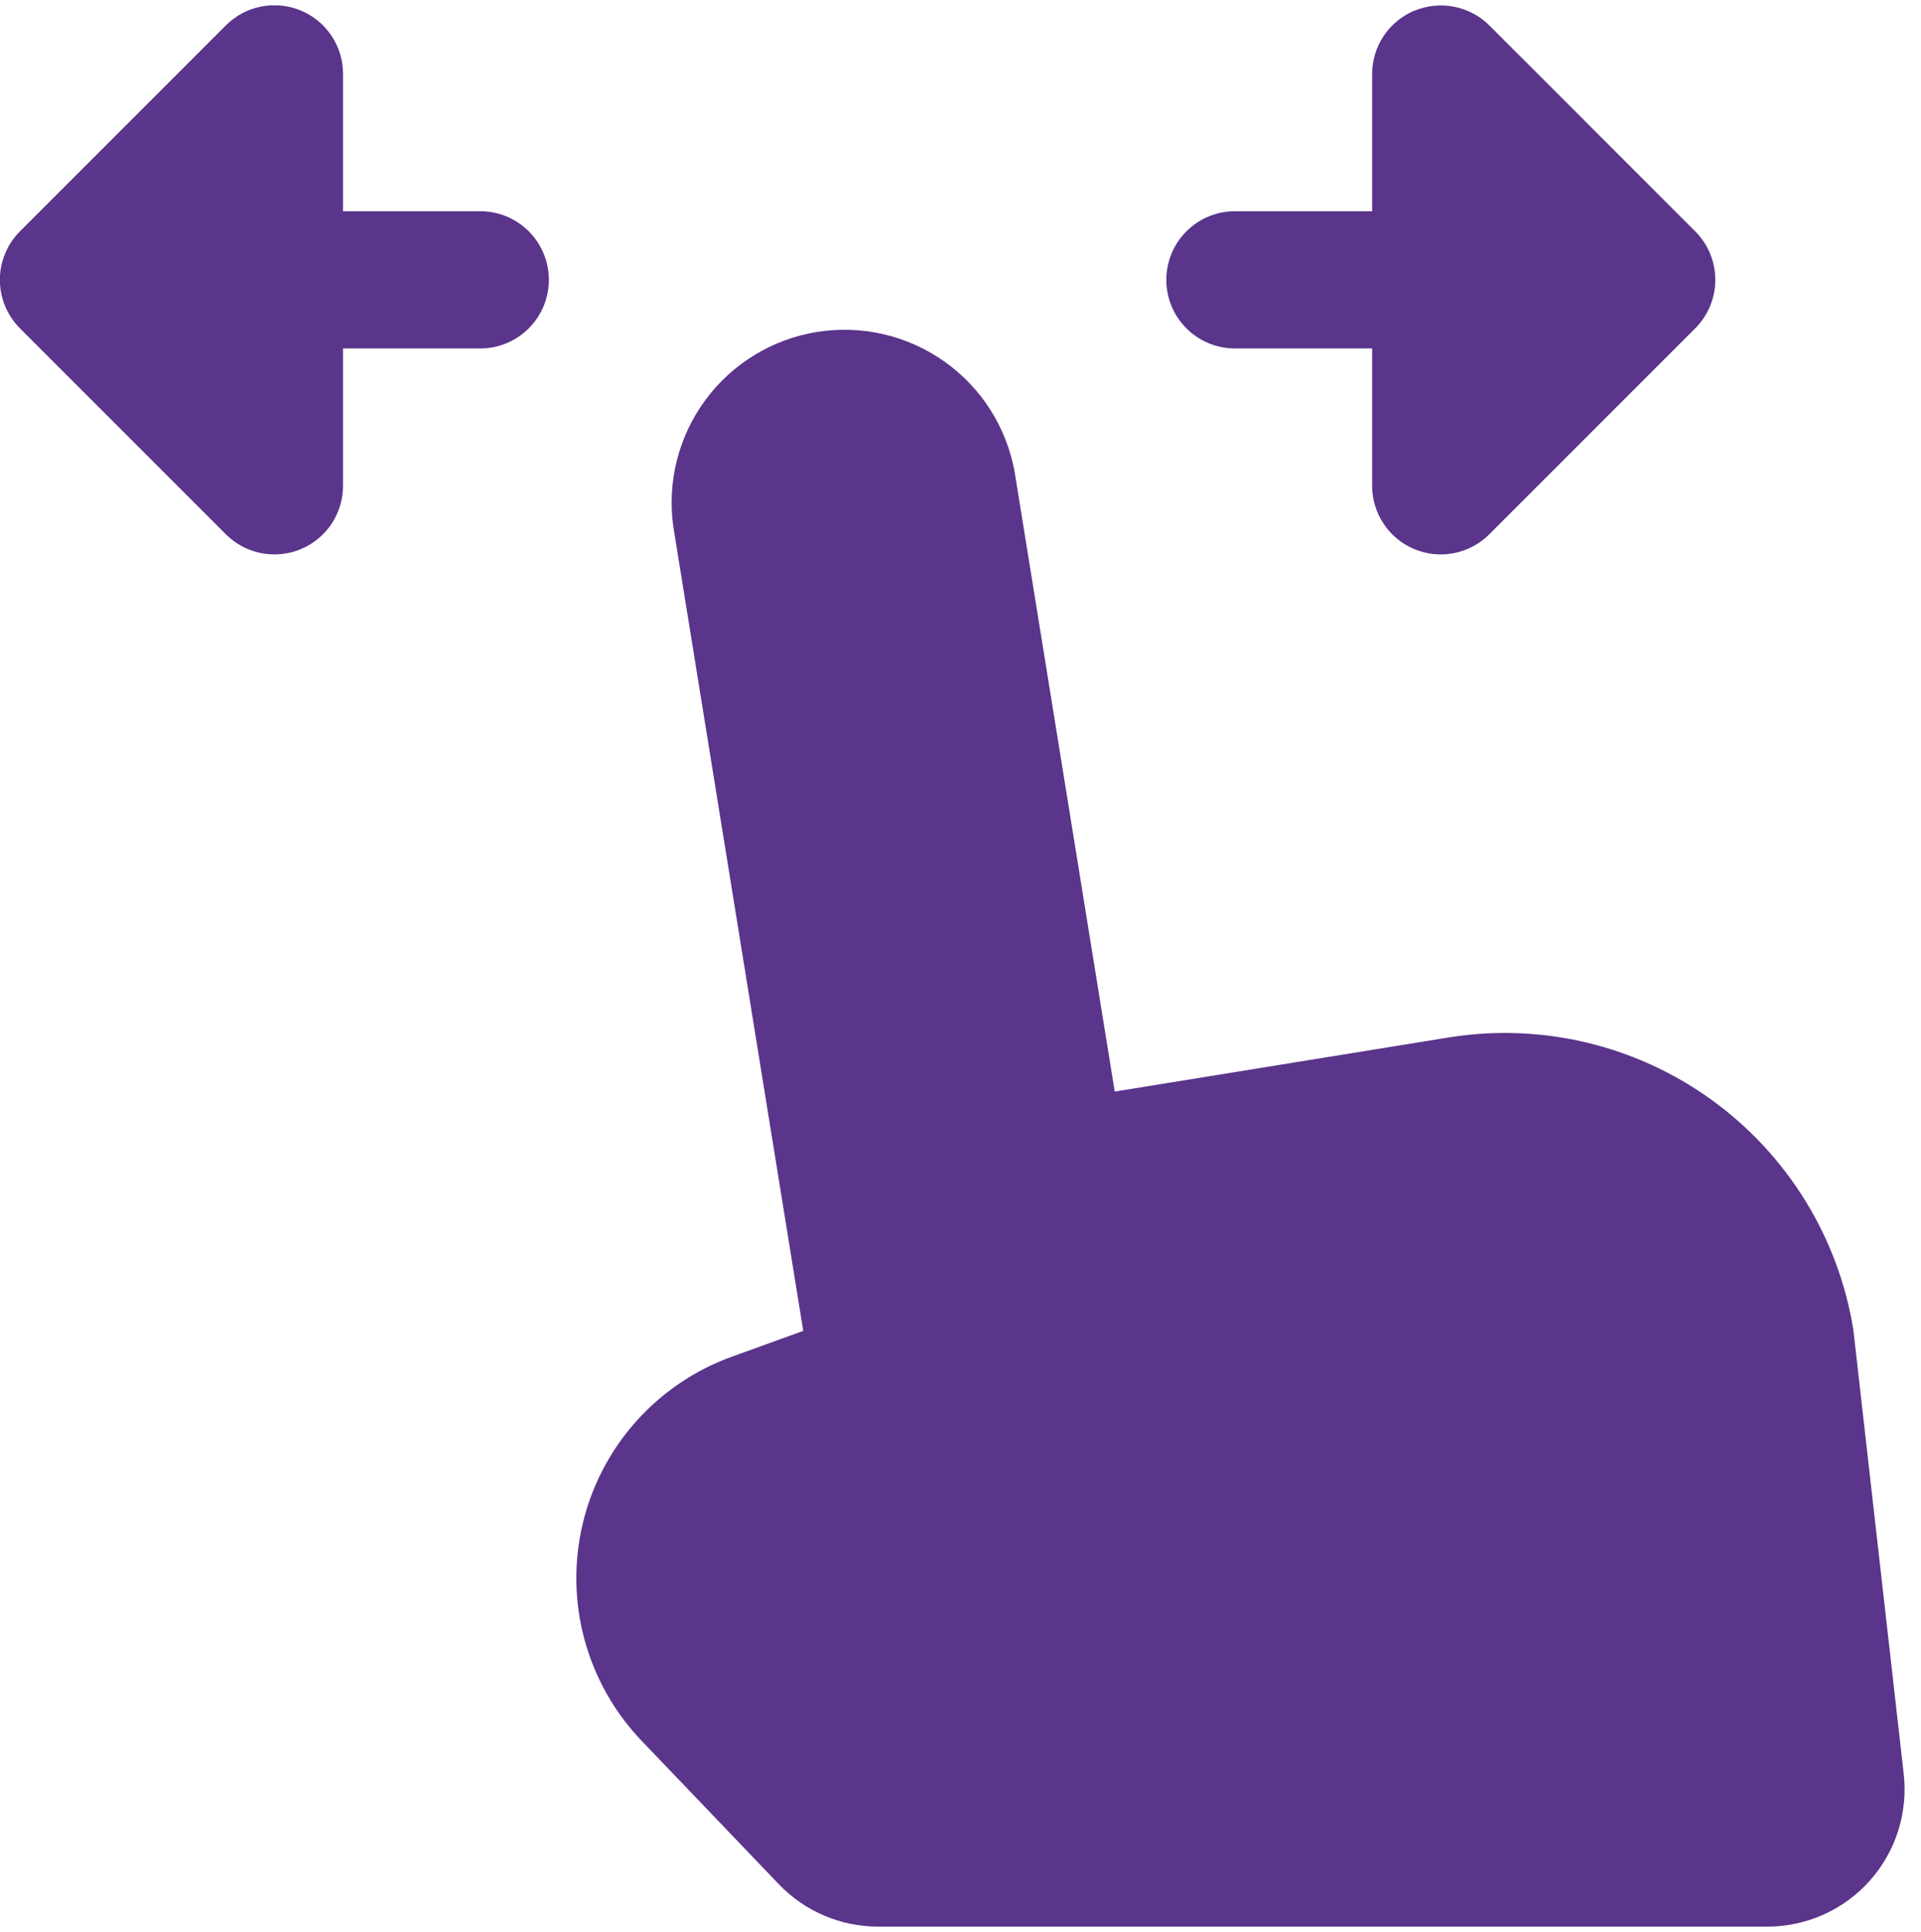 <?xml version="1.0" encoding="UTF-8"?> <svg xmlns="http://www.w3.org/2000/svg" width="179" height="180" viewBox="0 0 179 180" fill="none"><g clip-path="url(#clip0_9_2)"><path fill-rule="evenodd" clip-rule="evenodd" d="M31.964 6.893C31.966 5.627 31.593 4.389 30.89 3.336C30.188 2.282 29.189 1.461 28.019 0.976C26.85 0.492 25.562 0.365 24.321 0.613C23.079 0.86 21.939 1.471 21.045 2.367L1.866 21.546C1.271 22.14 0.799 22.845 0.477 23.622C0.154 24.398 -0.012 25.231 -0.012 26.072C-0.012 26.913 0.154 27.745 0.477 28.522C0.799 29.299 1.271 30.004 1.866 30.598L21.045 49.777C21.939 50.673 23.079 51.284 24.321 51.531C25.562 51.779 26.85 51.652 28.019 51.168C29.189 50.683 30.188 49.862 30.89 48.808C31.593 47.755 31.966 46.517 31.964 45.251V32.465H44.75C46.445 32.465 48.071 31.791 49.27 30.592C50.469 29.393 51.143 27.767 51.143 26.072C51.143 24.377 50.469 22.75 49.27 21.552C48.071 20.353 46.445 19.679 44.75 19.679H31.964V6.893ZM62.739 49.074L74.847 123.998L68.199 126.402C64.763 127.639 61.691 129.716 59.261 132.442C56.831 135.168 55.121 138.458 54.285 142.013C53.449 145.568 53.515 149.276 54.475 152.799C55.436 156.322 57.261 159.55 59.786 162.189L72.572 175.55C73.764 176.797 75.197 177.79 76.783 178.469C78.37 179.148 80.077 179.499 81.803 179.501H164.68C166.481 179.501 168.262 179.121 169.907 178.386C171.551 177.65 173.021 176.575 174.221 175.232C175.421 173.888 176.324 172.306 176.869 170.589C177.415 168.873 177.592 167.06 177.389 165.27L172.696 123.896C172.008 119.63 170.486 115.541 168.217 111.864C165.948 108.186 162.977 104.992 159.473 102.463C155.969 99.933 152.001 98.12 147.796 97.124C143.591 96.129 139.231 95.972 134.966 96.662L103.871 101.7L94.537 43.921C93.776 39.776 91.421 36.095 87.977 33.667C84.533 31.238 80.275 30.256 76.116 30.93C71.956 31.604 68.226 33.881 65.726 37.273C63.225 40.664 62.153 44.901 62.739 49.074ZM131.808 0.999C132.974 0.513 134.259 0.383 135.499 0.627C136.74 0.87 137.88 1.476 138.776 2.367L157.954 21.546C158.55 22.14 159.022 22.845 159.344 23.622C159.667 24.398 159.833 25.231 159.833 26.072C159.833 26.913 159.667 27.745 159.344 28.522C159.022 29.299 158.55 30.004 157.954 30.598L138.776 49.777C137.882 50.673 136.742 51.284 135.5 51.531C134.258 51.779 132.971 51.652 131.802 51.168C130.632 50.683 129.633 49.862 128.931 48.808C128.228 47.755 127.855 46.517 127.857 45.251V32.465H115.071C113.376 32.465 111.75 31.791 110.551 30.592C109.352 29.393 108.678 27.767 108.678 26.072C108.678 24.377 109.352 22.75 110.551 21.552C111.75 20.353 113.376 19.679 115.071 19.679H127.857V6.893C127.857 5.628 128.233 4.392 128.936 3.34C129.639 2.289 130.639 1.47 131.808 0.986V0.999Z" fill="#5A358B"></path></g><defs><clipPath id="clip0_9_2"><rect width="179" height="179" fill="white" transform="translate(0 0.5)"></rect></clipPath></defs></svg> 